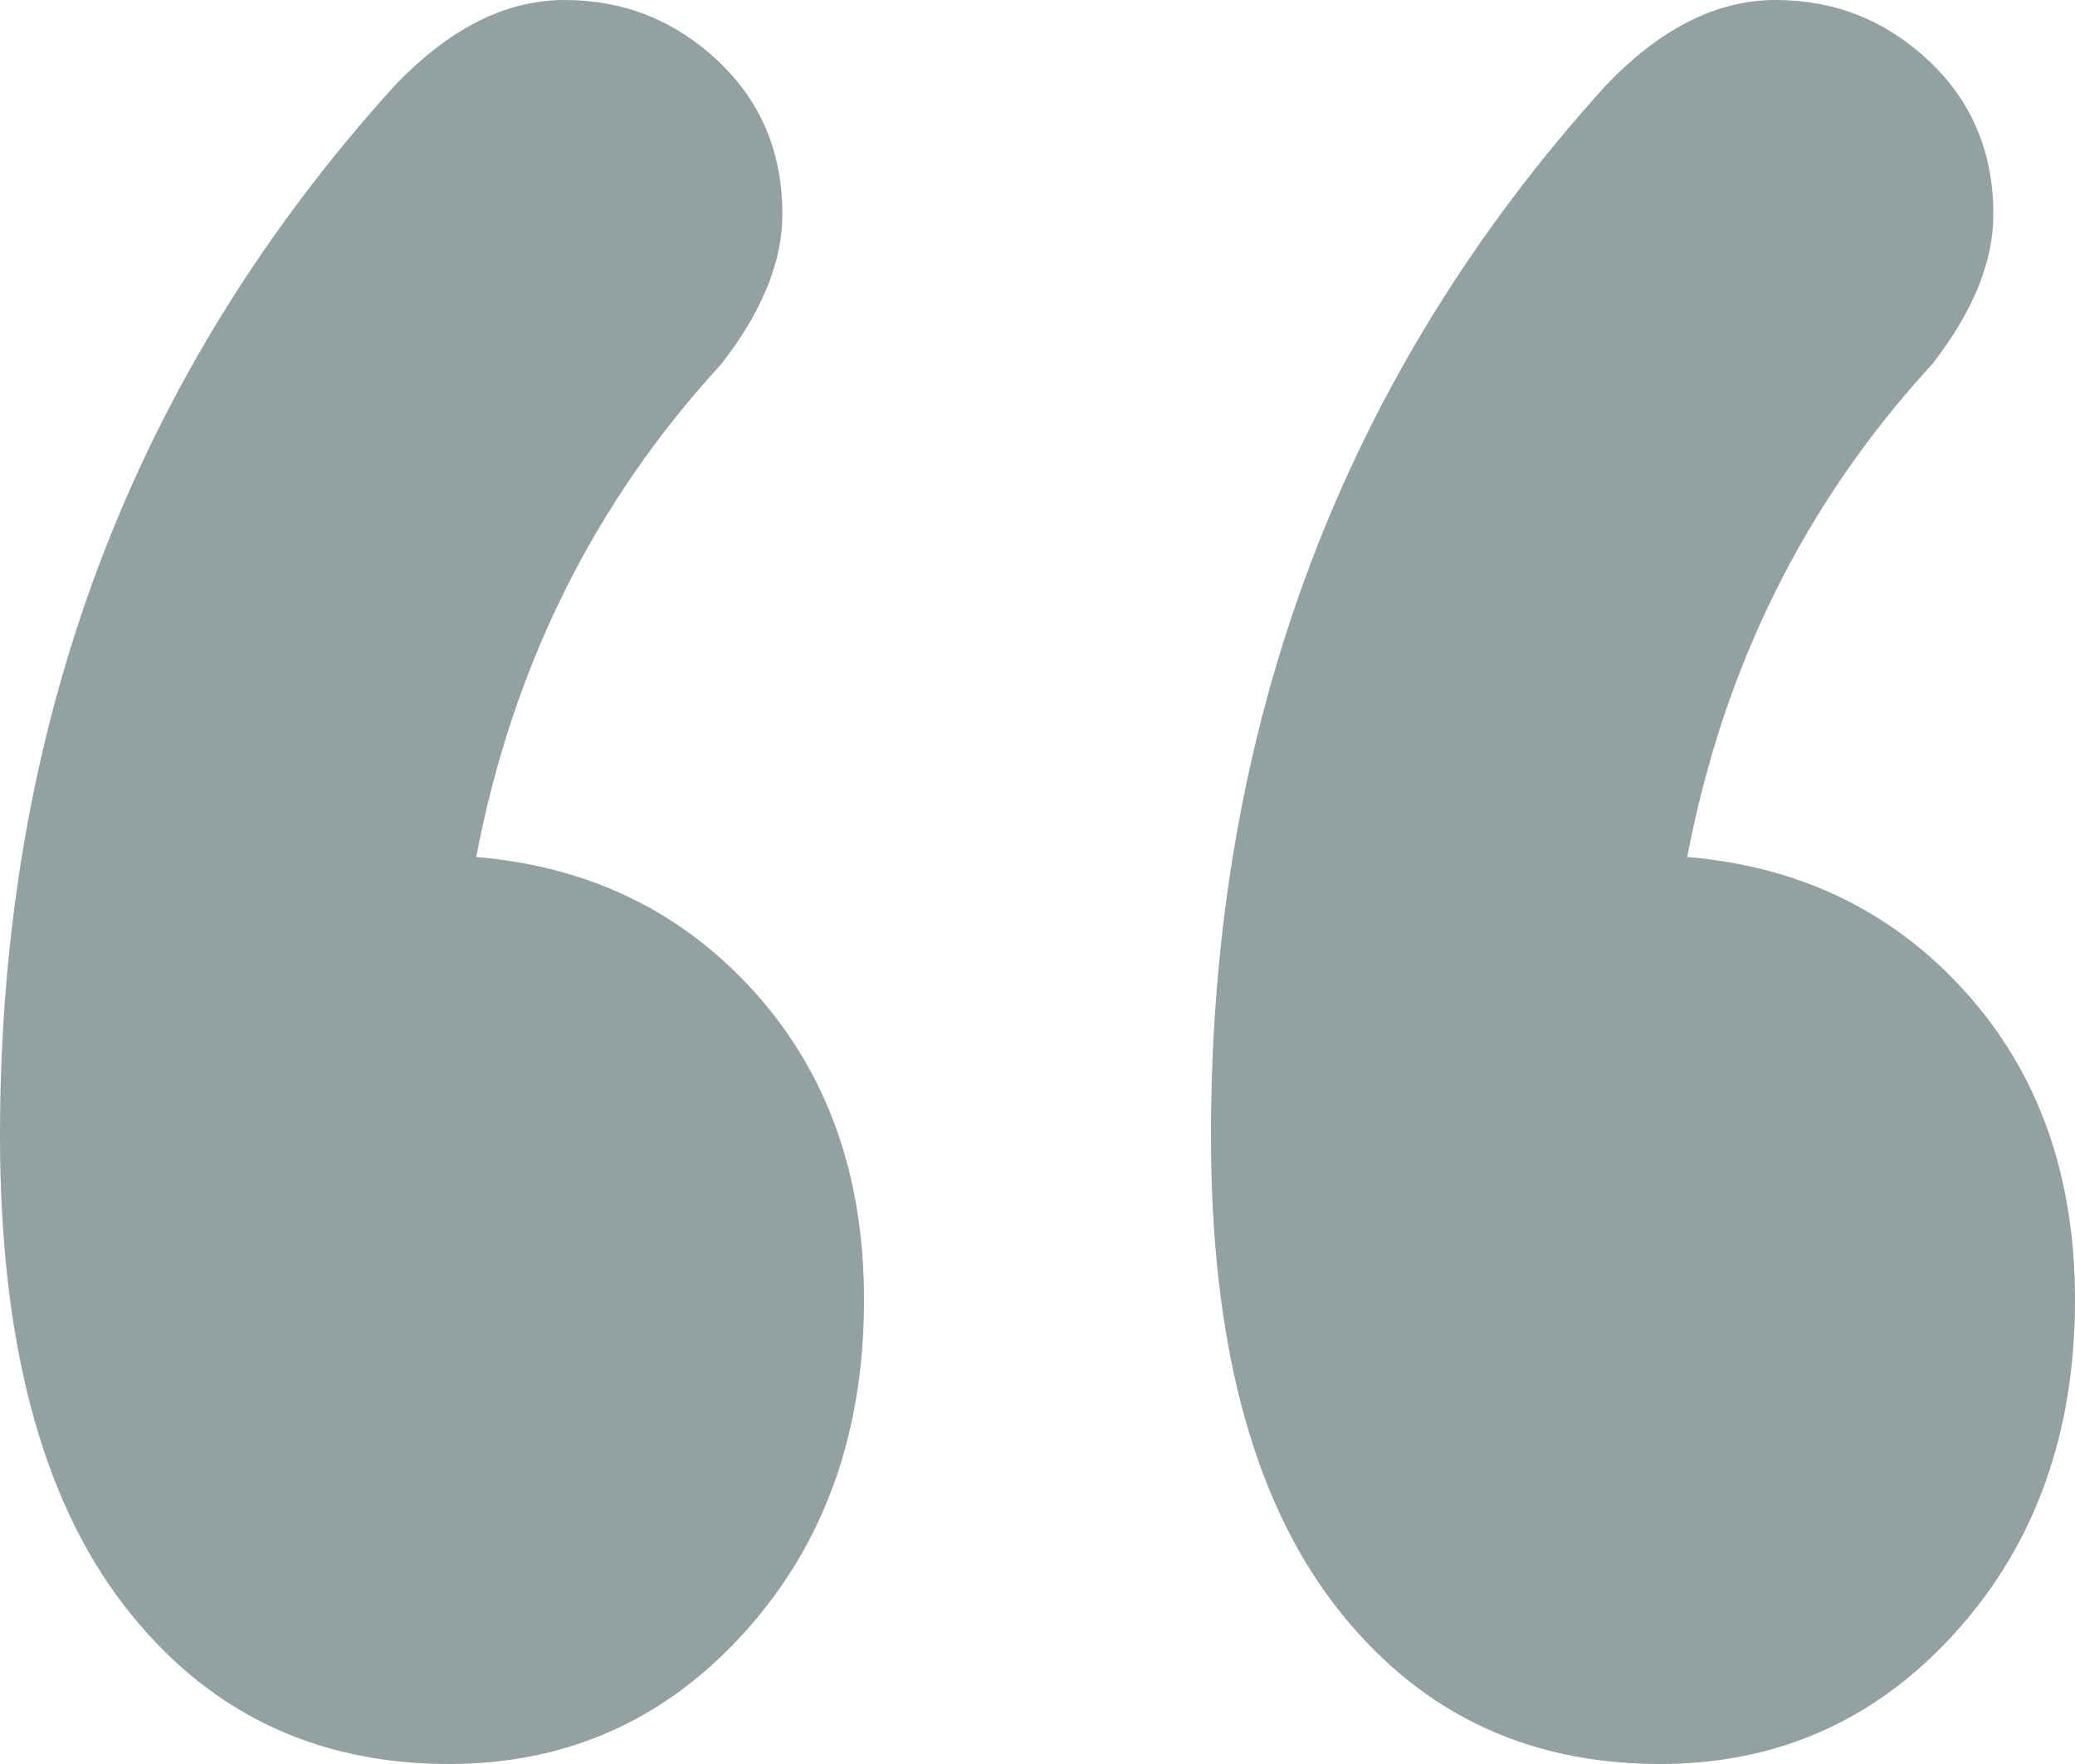 <?xml version="1.0" encoding="UTF-8"?>
<svg width="40px" height="34px" viewBox="0 0 40 34" version="1.1" xmlns="http://www.w3.org/2000/svg" xmlns:xlink="http://www.w3.org/1999/xlink">
    <!-- Generator: Sketch 53.2 (72643) - https://sketchapp.com -->
    <title>“</title>
    <desc>Created with Sketch.</desc>
    <g id="The-NICK" stroke="none" stroke-width="1" fill="none" fill-rule="evenodd">
        <g transform="translate(-620, -2439)" fill="#93A1A0" id="Quote">
            <g transform="translate(252, 2439)">
                <path d="M377.18,16.518 C379.366,16.702 381.158,17.574 382.557,19.134 C383.956,20.694 384.656,22.667 384.656,25.053 C384.656,27.622 383.891,29.756 382.361,31.453 C380.831,33.151 378.929,34 376.656,34 C374.033,34 371.934,32.968 370.361,30.903 C368.787,28.838 368,25.833 368,21.887 C368,13.995 370.535,7.25 375.607,1.652 C376.656,0.551 377.749,0 378.885,0 C380.022,0 381.005,0.39 381.836,1.17 C382.667,1.95 383.082,2.937 383.082,4.13 C383.082,5.047 382.689,6.011 381.902,7.02 C379.454,9.682 377.88,12.847 377.18,16.518 Z M400.525,16.518 C402.71,16.702 404.503,17.574 405.902,19.134 C407.301,20.694 408,22.667 408,25.053 C408,27.622 407.235,29.756 405.705,31.453 C404.175,33.151 402.273,34 400,34 C397.377,34 395.279,32.968 393.705,30.903 C392.131,28.838 391.344,25.833 391.344,21.887 C391.344,13.995 393.88,7.25 398.951,1.652 C400,0.551 401.093,0 402.23,0 C403.366,0 404.35,0.39 405.18,1.17 C406.011,1.95 406.426,2.937 406.426,4.13 C406.426,5.047 406.033,6.011 405.246,7.02 C402.798,9.682 401.224,12.847 400.525,16.518 Z" id="“"></path>
            </g>
        </g>
    </g>
</svg>